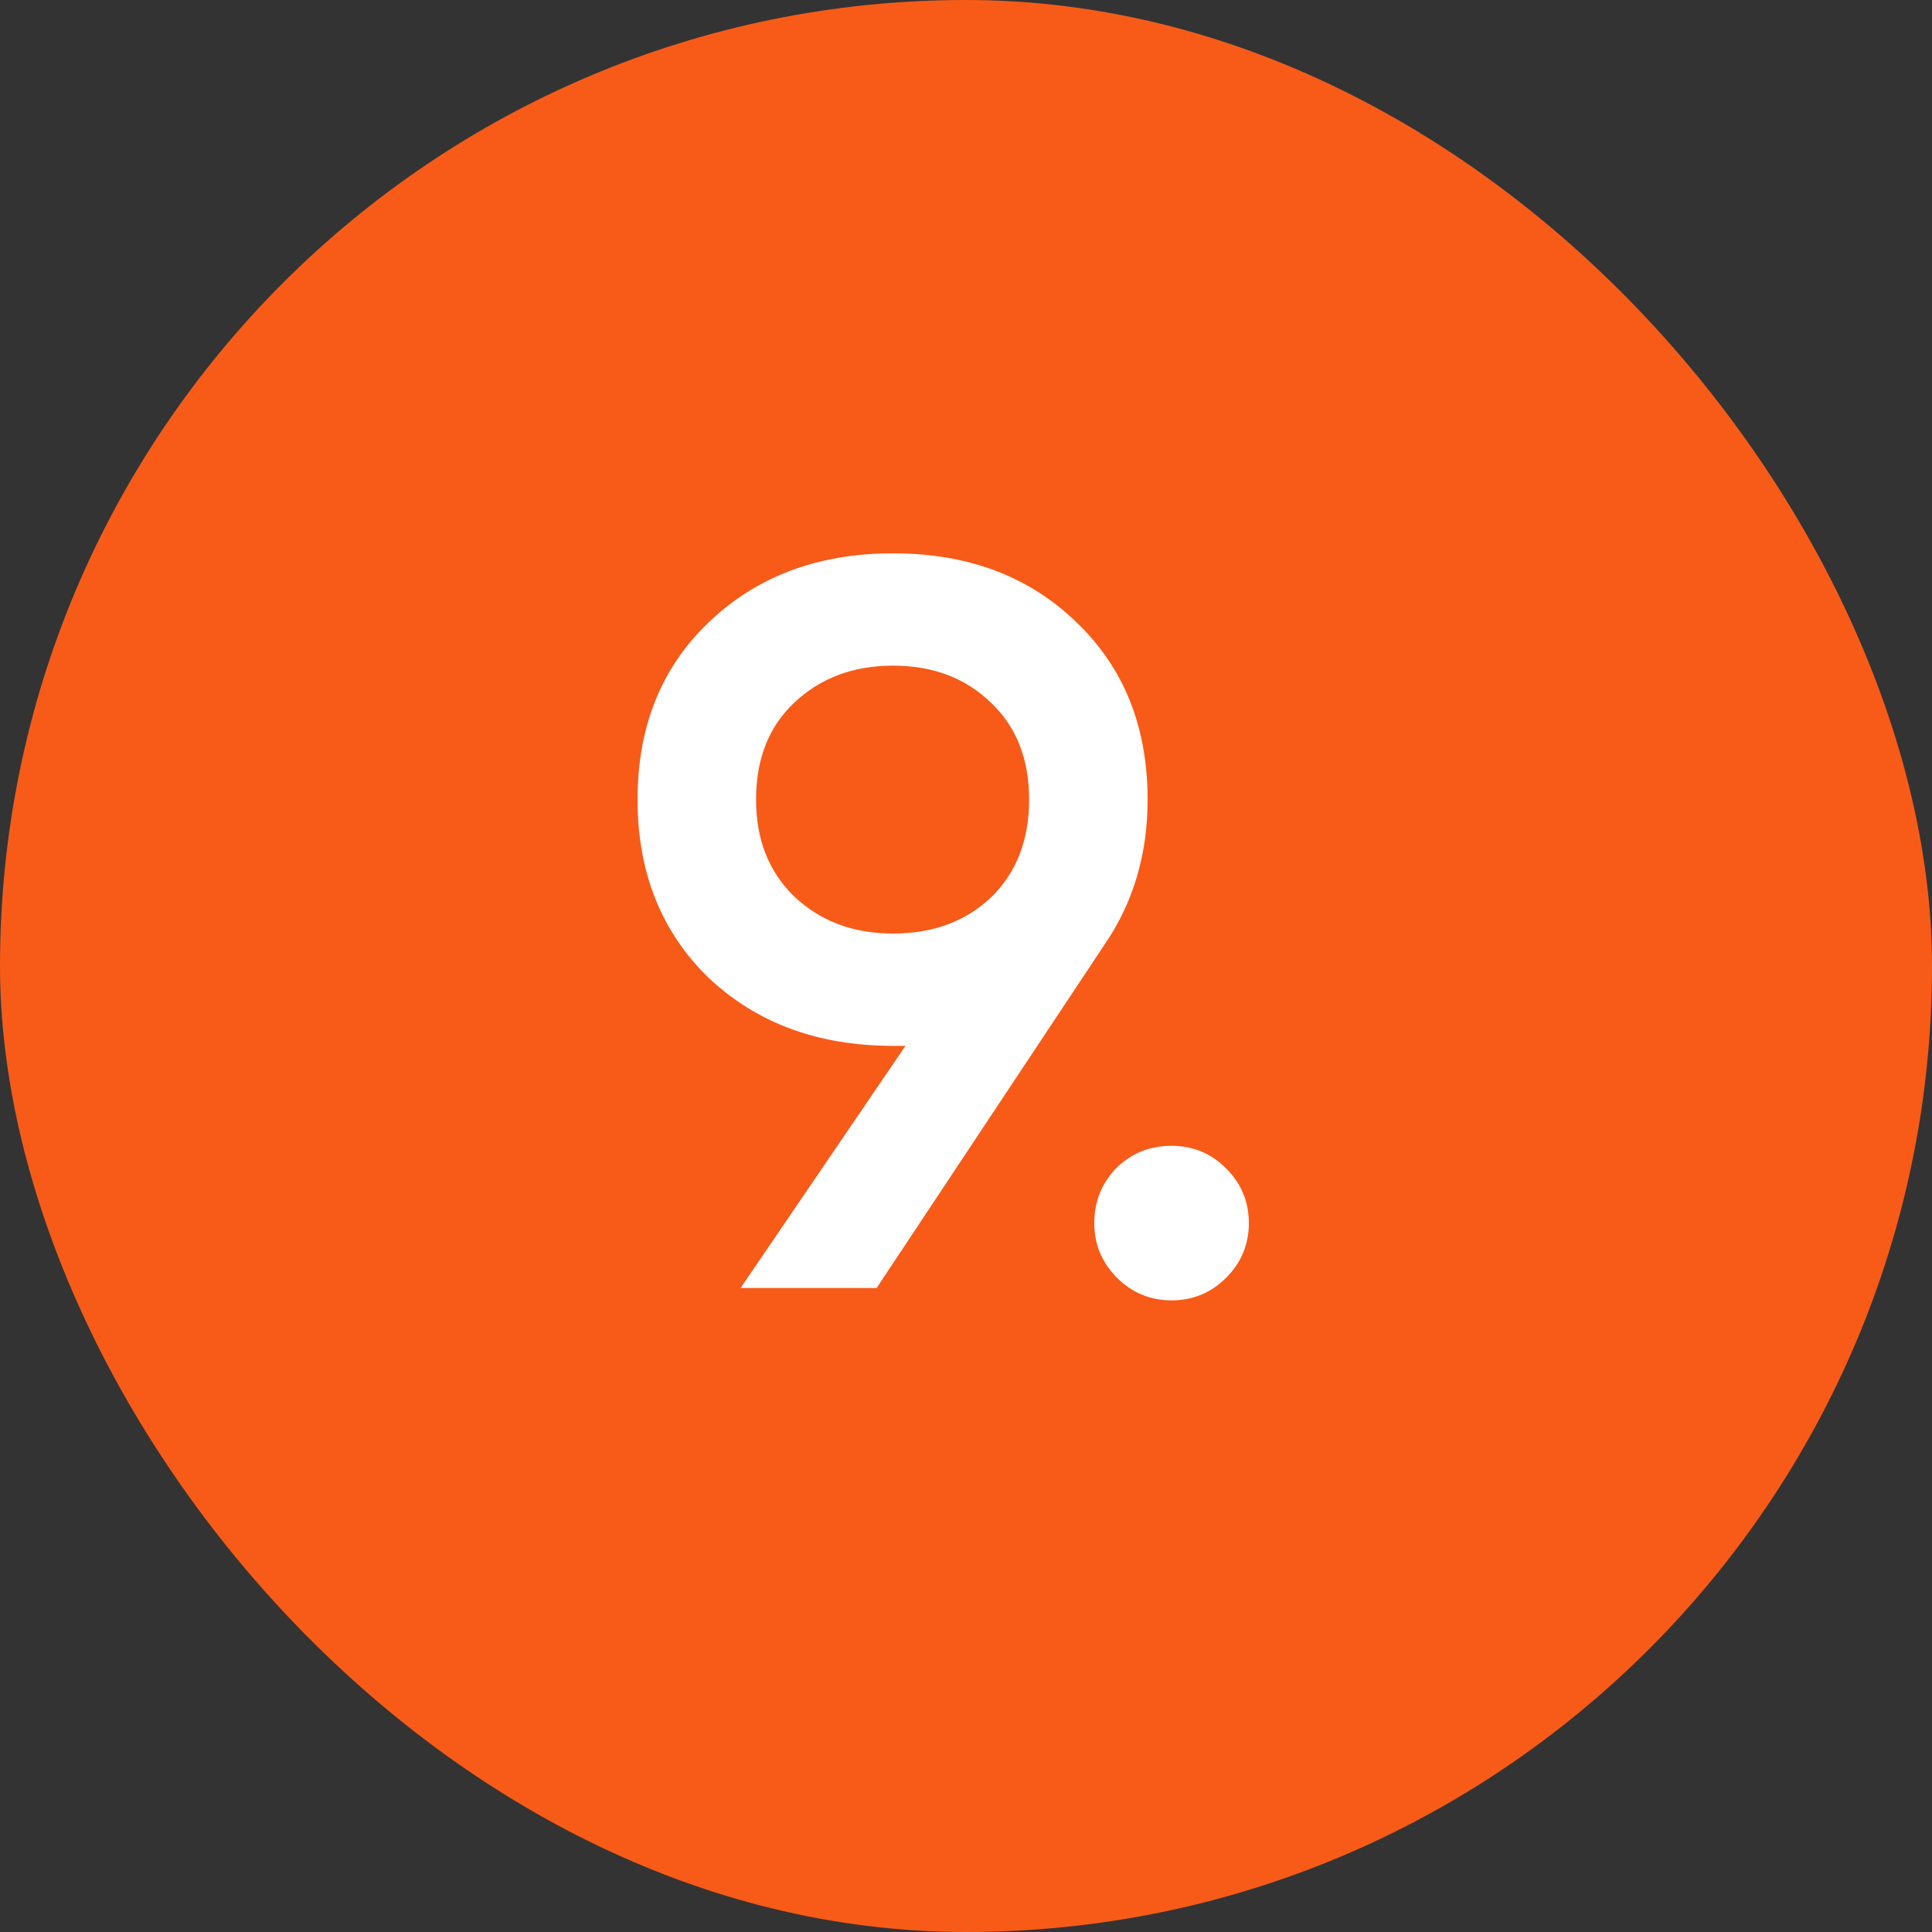 <?xml version="1.0" encoding="UTF-8"?> <svg xmlns="http://www.w3.org/2000/svg" width="30" height="30" viewBox="0 0 30 30" fill="none"><rect x="0" y="0" width="30" height="30" fill="#333333" stroke="none"/><rect width="30" height="30" rx="15" fill="#F85B18"></rect><path d="M17.82 12.416C17.82 13.269 17.596 14.021 17.148 14.672L13.612 20H11.5L14.06 16.24H13.868C12.705 16.24 11.751 15.888 11.004 15.184C10.268 14.469 9.9 13.547 9.9 12.416C9.9 11.285 10.268 10.368 11.004 9.664C11.751 8.949 12.705 8.592 13.868 8.592C15.031 8.592 15.98 8.949 16.716 9.664C17.452 10.368 17.82 11.285 17.82 12.416ZM11.74 12.416C11.74 13.035 11.937 13.536 12.332 13.92C12.737 14.304 13.249 14.496 13.868 14.496C14.487 14.496 14.993 14.309 15.388 13.936C15.783 13.552 15.98 13.045 15.98 12.416C15.98 11.787 15.783 11.285 15.388 10.912C14.993 10.528 14.487 10.336 13.868 10.336C13.249 10.336 12.737 10.528 12.332 10.912C11.937 11.285 11.74 11.787 11.74 12.416ZM19.04 19.84C18.806 20.075 18.523 20.192 18.192 20.192C17.862 20.192 17.579 20.075 17.344 19.84C17.11 19.605 16.992 19.323 16.992 18.992C16.992 18.661 17.104 18.379 17.328 18.144C17.563 17.909 17.851 17.792 18.192 17.792C18.523 17.792 18.806 17.909 19.04 18.144C19.275 18.379 19.392 18.661 19.392 18.992C19.392 19.323 19.275 19.605 19.04 19.84Z" fill="white"></path></svg> 